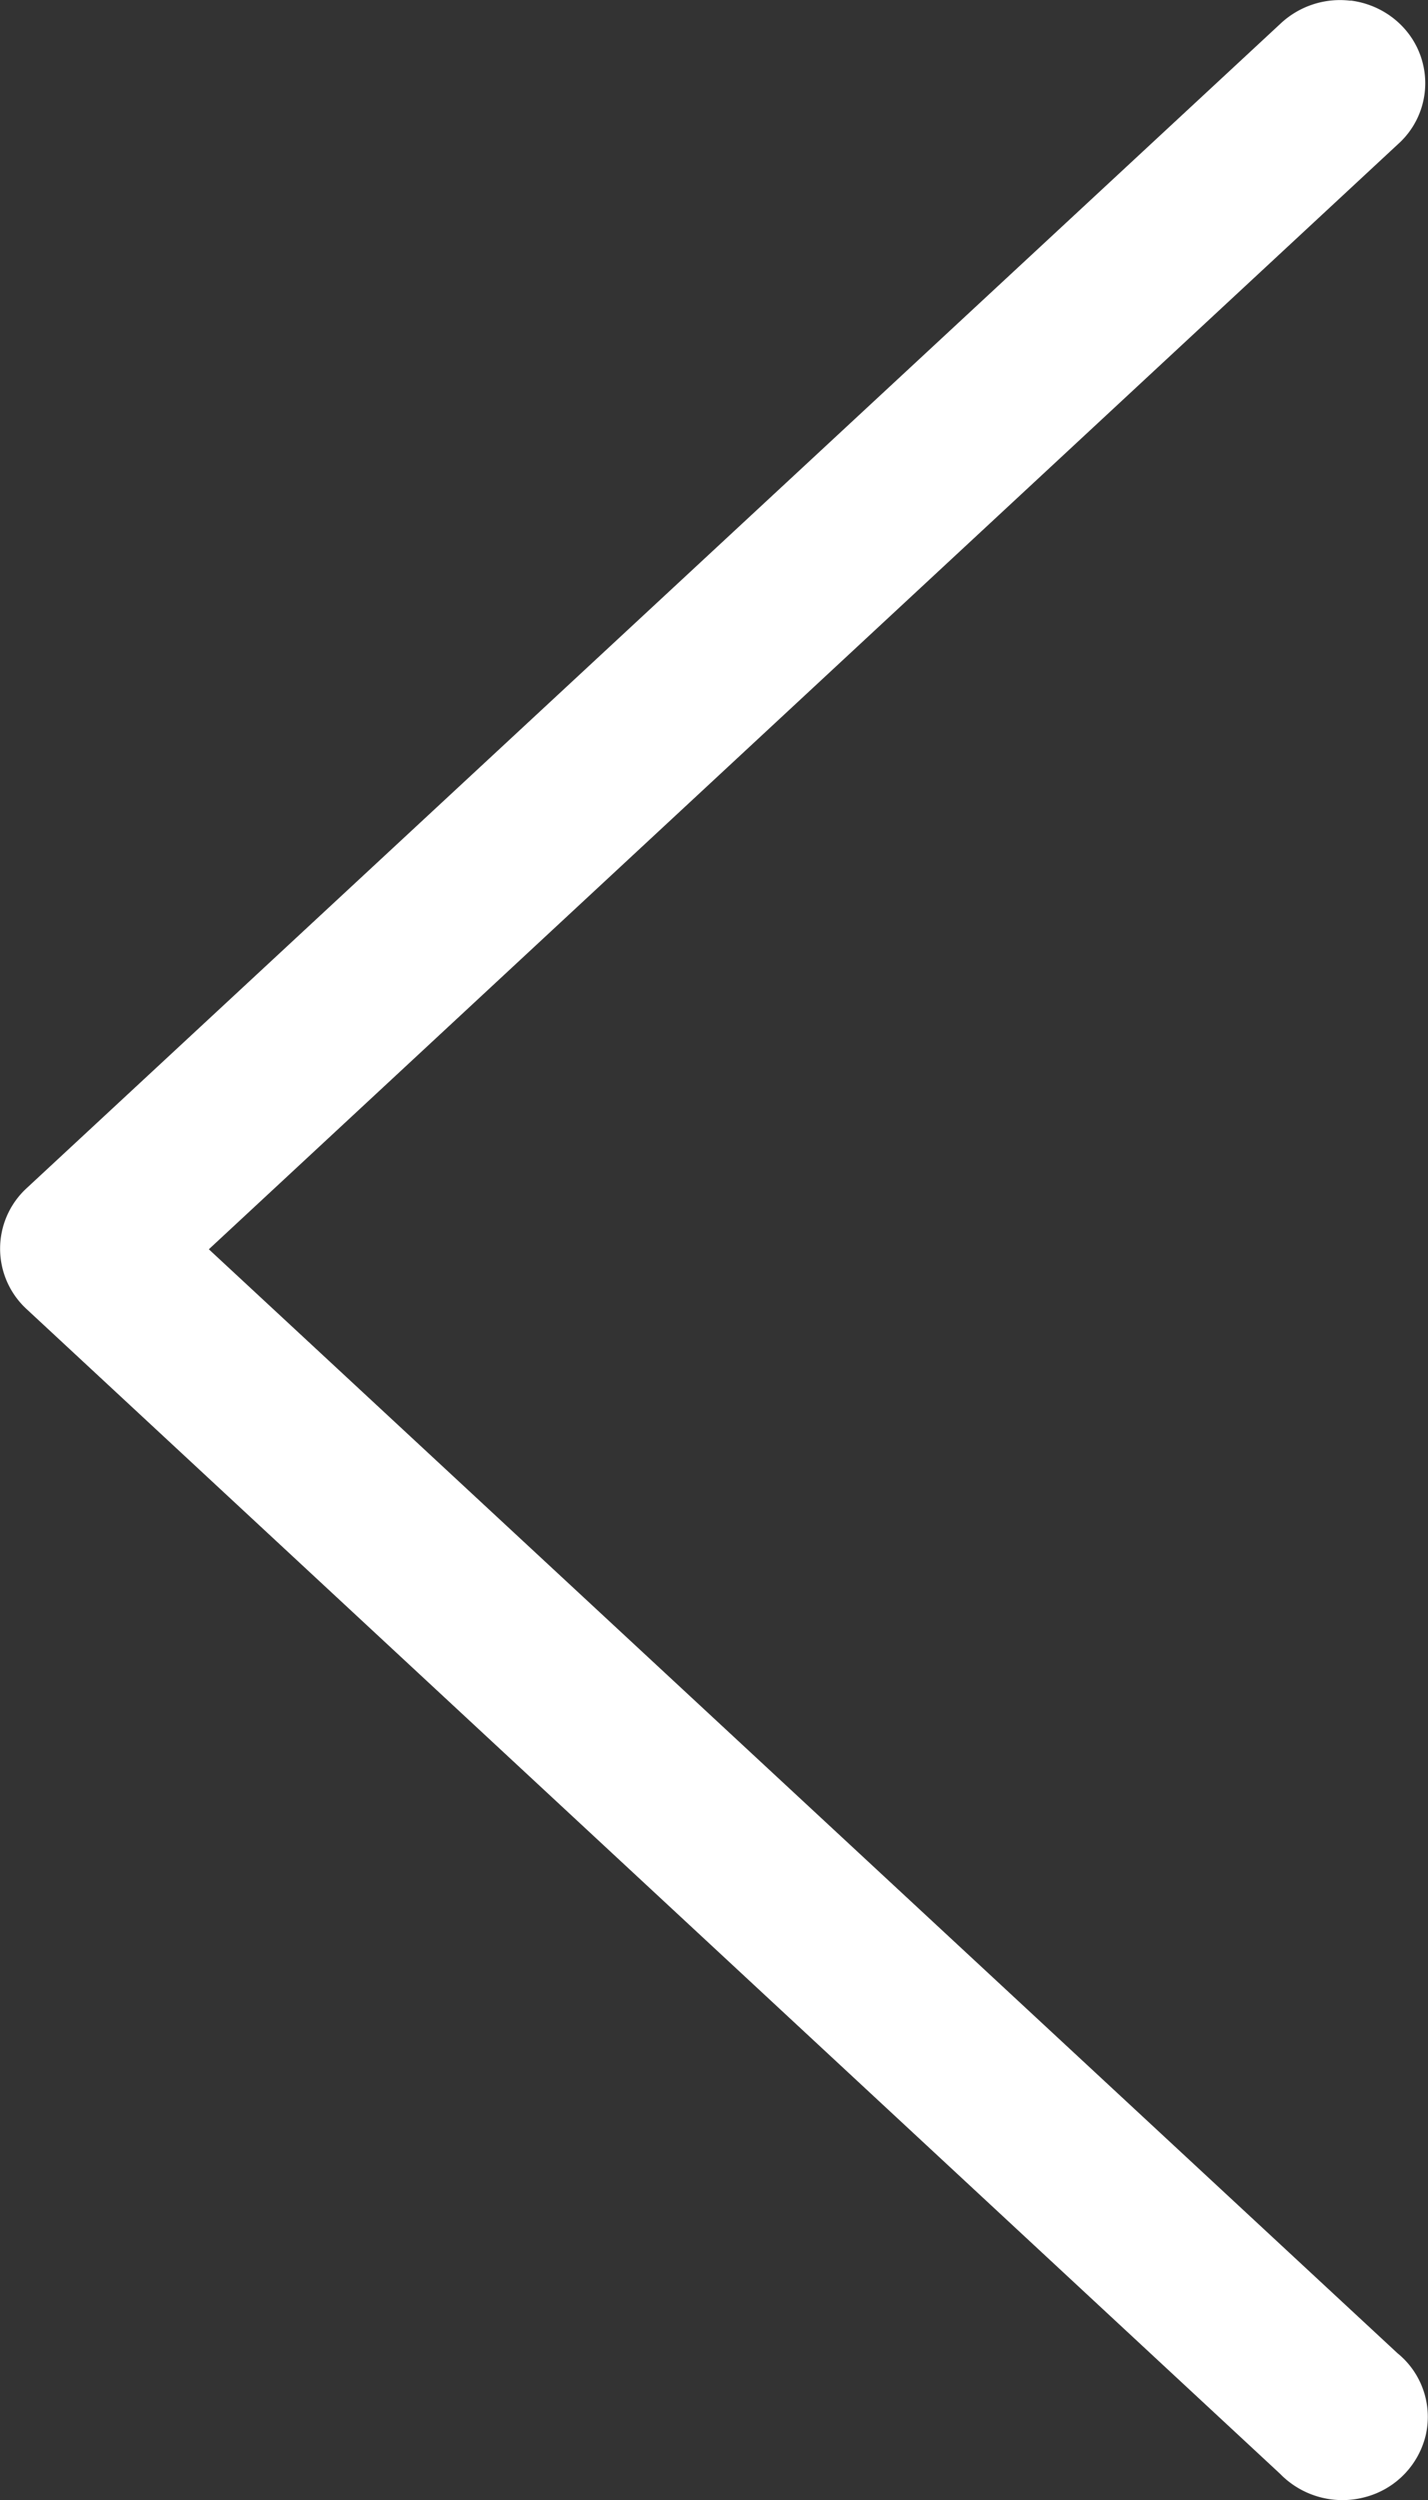 <svg xmlns="http://www.w3.org/2000/svg" width="8" height="14" viewBox="0 0 8 14">
    <rect x="0" y="0" width="8" height="14" fill="#333333" stroke="none"/>
    <path fill="#fff" fill-rule="nonzero" d="M7.566.003c.185.023.34.148.396.321a.458.458 0 0 1-.132.485L1.17 6.996l6.659 6.182a.459.459 0 0 1 .159.456.472.472 0 0 1-.341.35.488.488 0 0 1-.476-.131L.148 7.33a.46.46 0 0 1 0-.675L7.172.134a.487.487 0 0 1 .394-.13z"/>
</svg>
